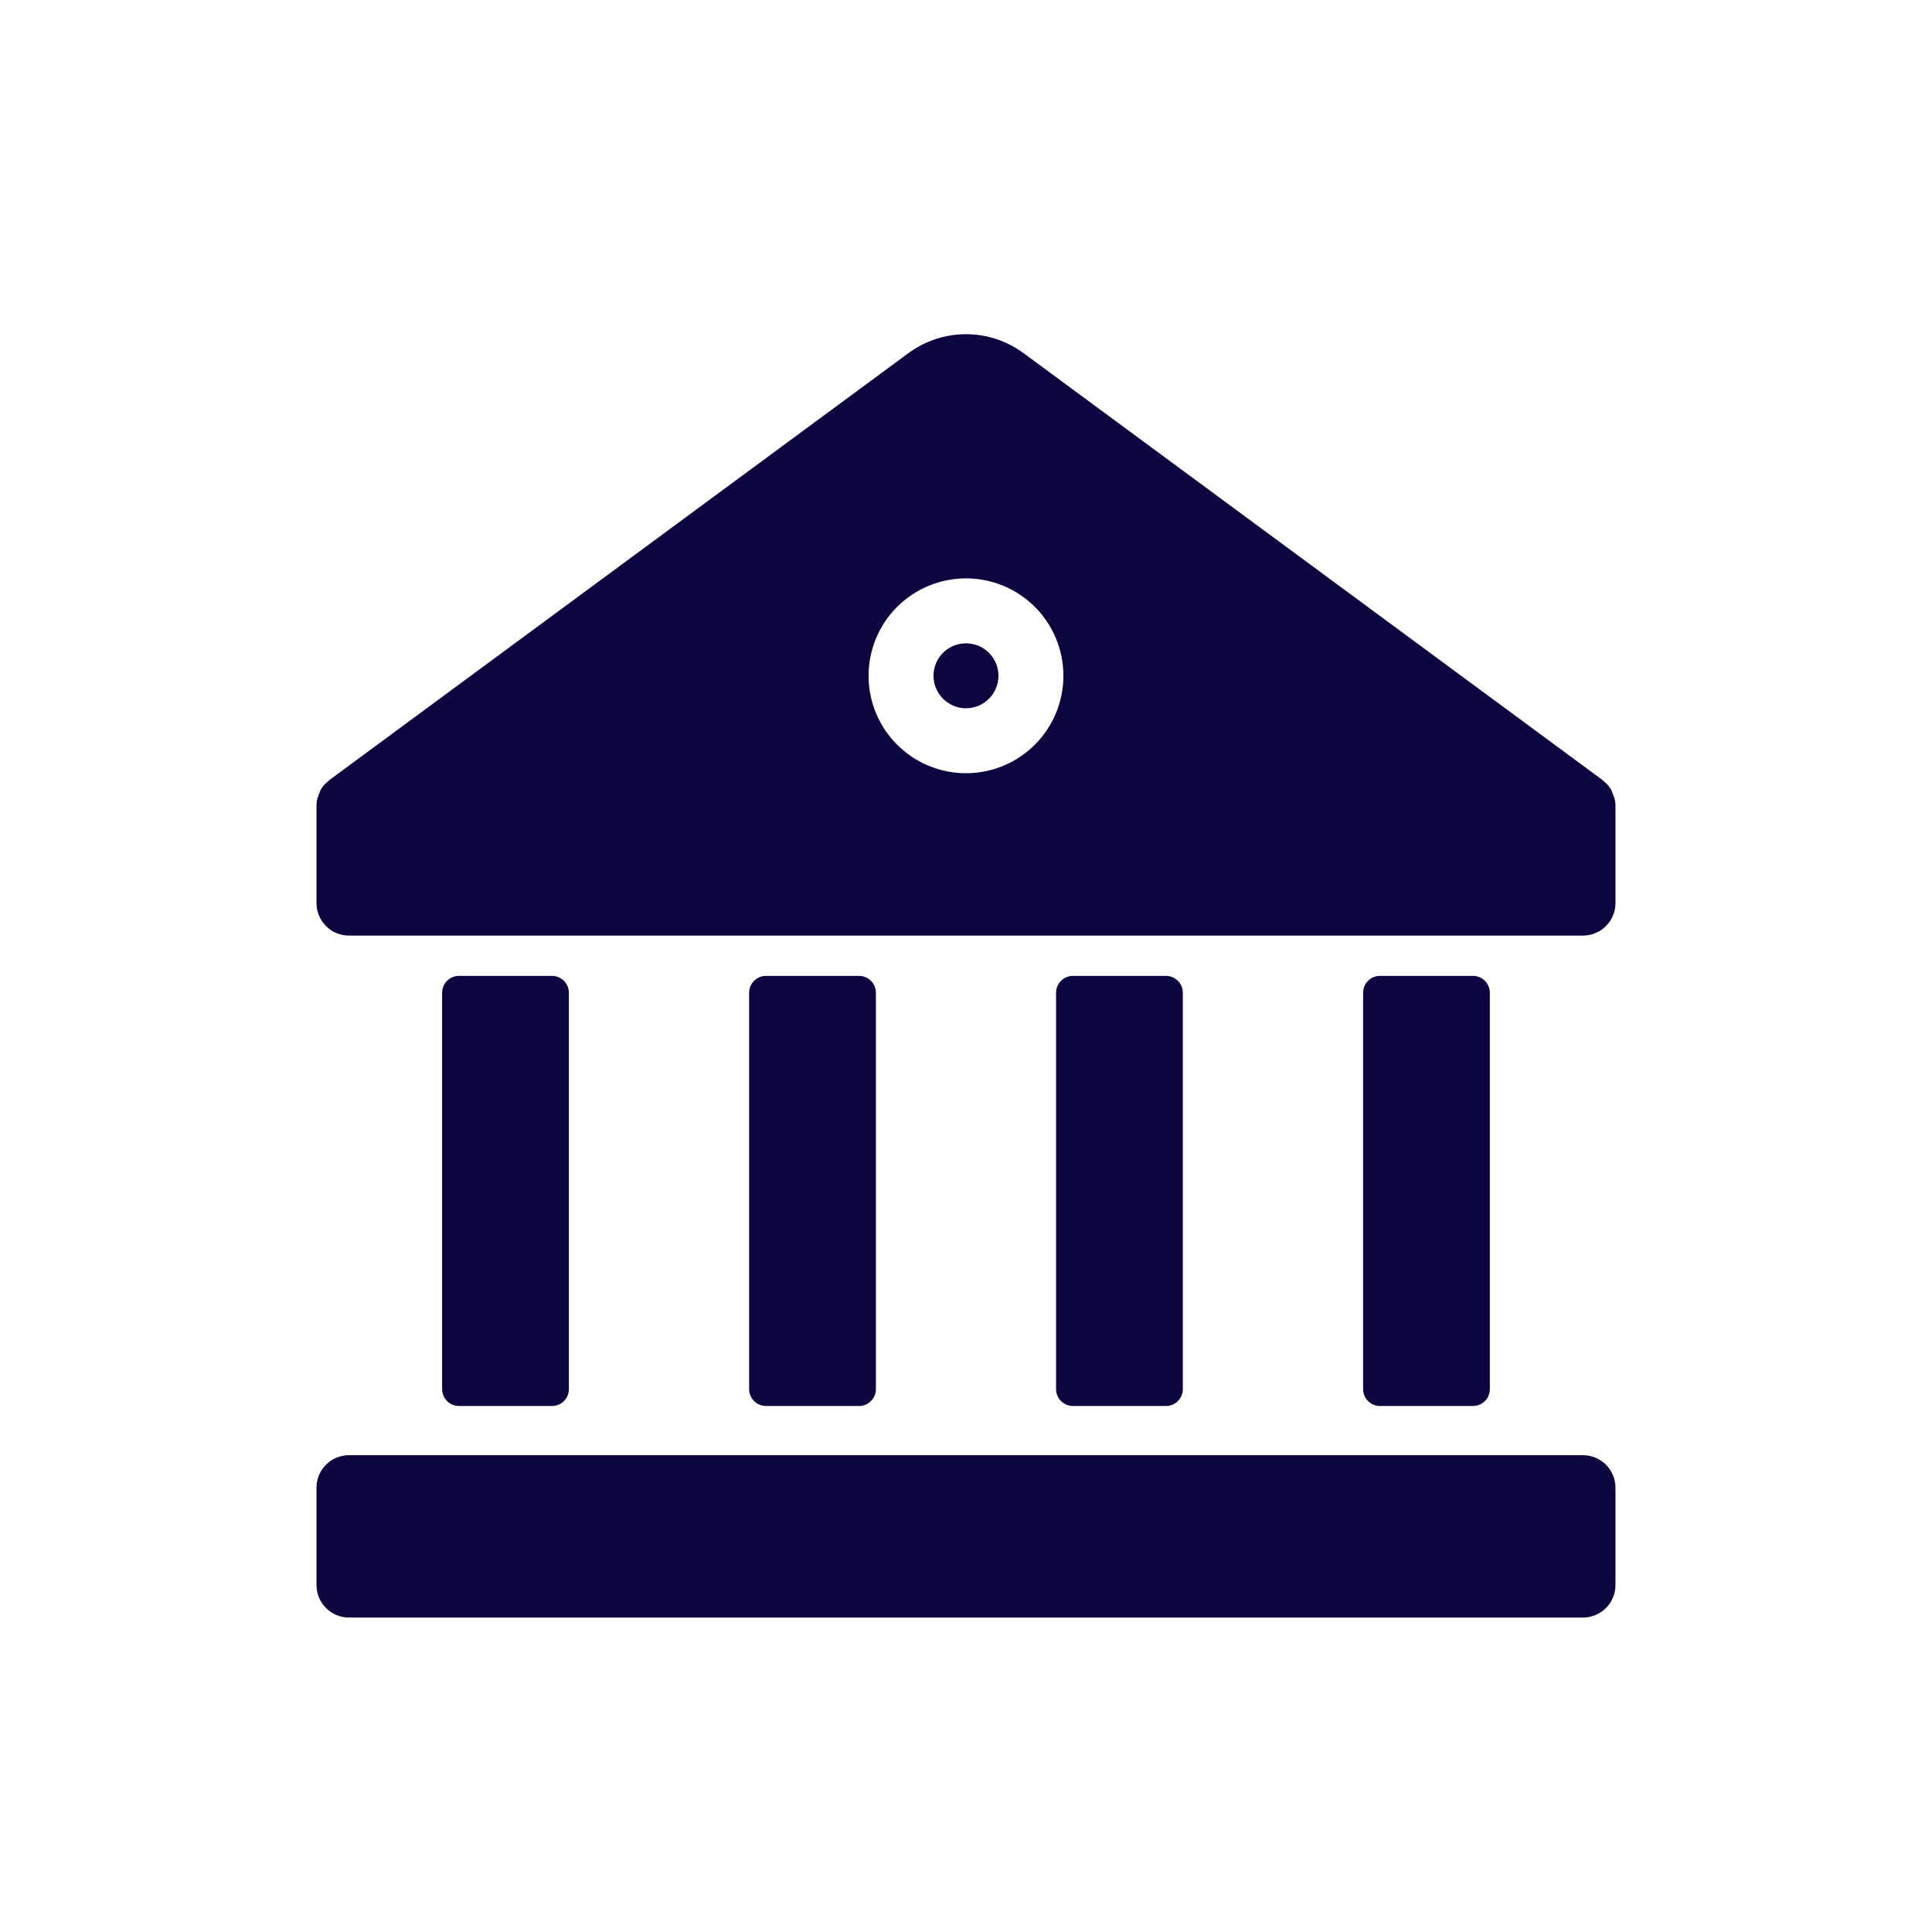 <svg width="55" height="55" viewBox="0 0 55 55" fill="none" xmlns="http://www.w3.org/2000/svg">
<path d="M45.989 42.35V45.124C45.989 45.369 45.892 45.604 45.718 45.777C45.545 45.951 45.31 46.048 45.065 46.048H9.934C9.689 46.048 9.454 45.951 9.281 45.777C9.107 45.604 9.01 45.369 9.01 45.124V42.35C9.01 42.105 9.107 41.87 9.281 41.697C9.454 41.523 9.689 41.426 9.934 41.426H45.065C45.31 41.426 45.545 41.523 45.718 41.697C45.892 41.87 45.989 42.105 45.989 42.35ZM27.5 18.314C27.254 18.314 27.019 18.411 26.846 18.584C26.672 18.758 26.575 18.993 26.575 19.238C26.575 19.483 26.672 19.718 26.846 19.892C27.019 20.065 27.254 20.163 27.5 20.163C27.745 20.163 27.98 20.065 28.153 19.892C28.326 19.718 28.424 19.483 28.424 19.238C28.424 18.993 28.326 18.758 28.153 18.584C27.98 18.411 27.745 18.314 27.5 18.314ZM45.989 22.936V25.709C45.989 25.955 45.892 26.19 45.718 26.363C45.545 26.537 45.31 26.634 45.065 26.634H9.934C9.689 26.634 9.454 26.537 9.281 26.363C9.107 26.19 9.01 25.955 9.01 25.709V22.936C9.01 22.864 9.019 22.793 9.037 22.723C9.046 22.695 9.061 22.668 9.07 22.638C9.081 22.604 9.093 22.57 9.108 22.538V22.529C9.139 22.462 9.179 22.4 9.228 22.344C9.234 22.338 9.242 22.332 9.247 22.326C9.276 22.296 9.307 22.268 9.34 22.242C9.355 22.226 9.371 22.211 9.388 22.197L9.453 22.15L25.854 10.058C26.33 9.705 26.907 9.514 27.499 9.514C28.092 9.514 28.669 9.705 29.145 10.058L45.545 22.15L45.61 22.197C45.627 22.211 45.643 22.226 45.658 22.242C45.69 22.268 45.721 22.296 45.75 22.326C45.756 22.332 45.764 22.338 45.77 22.344C45.818 22.4 45.858 22.462 45.89 22.529V22.538C45.904 22.57 45.917 22.604 45.928 22.638C45.937 22.668 45.952 22.695 45.96 22.723C45.979 22.793 45.989 22.864 45.989 22.936ZM27.5 22.012C28.235 22.012 28.941 21.719 29.461 21.199C29.981 20.679 30.273 19.974 30.273 19.238C30.273 18.503 29.981 17.797 29.461 17.277C28.941 16.757 28.235 16.465 27.5 16.465C26.764 16.465 26.058 16.757 25.538 17.277C25.018 17.797 24.726 18.503 24.726 19.238C24.726 19.974 25.018 20.679 25.538 21.199C26.058 21.719 26.764 22.012 27.5 22.012Z" fill="#0D053F"/>
<path d="M30.064 28.262C30.064 27.996 30.28 27.781 30.546 27.781H33.192C33.458 27.781 33.673 27.996 33.673 28.262V39.545C33.673 39.811 33.458 40.026 33.192 40.026H30.546C30.28 40.026 30.064 39.811 30.064 39.545V28.262Z" fill="#0D053F"/>
<path d="M38.805 28.262C38.805 27.996 39.02 27.781 39.286 27.781H41.932C42.198 27.781 42.413 27.996 42.413 28.262V39.545C42.413 39.811 42.198 40.026 41.932 40.026H39.286C39.02 40.026 38.805 39.811 38.805 39.545V28.262Z" fill="#0D053F"/>
<path d="M21.326 28.262C21.326 27.996 21.542 27.781 21.807 27.781H24.454C24.719 27.781 24.935 27.996 24.935 28.262V39.545C24.935 39.811 24.719 40.026 24.454 40.026H21.807C21.542 40.026 21.326 39.811 21.326 39.545V28.262Z" fill="#0D053F"/>
<path d="M12.586 28.262C12.586 27.996 12.801 27.781 13.067 27.781H15.713C15.979 27.781 16.195 27.996 16.195 28.262V39.545C16.195 39.811 15.979 40.026 15.713 40.026H13.067C12.801 40.026 12.586 39.811 12.586 39.545V28.262Z" fill="#0D053F"/>
</svg>
